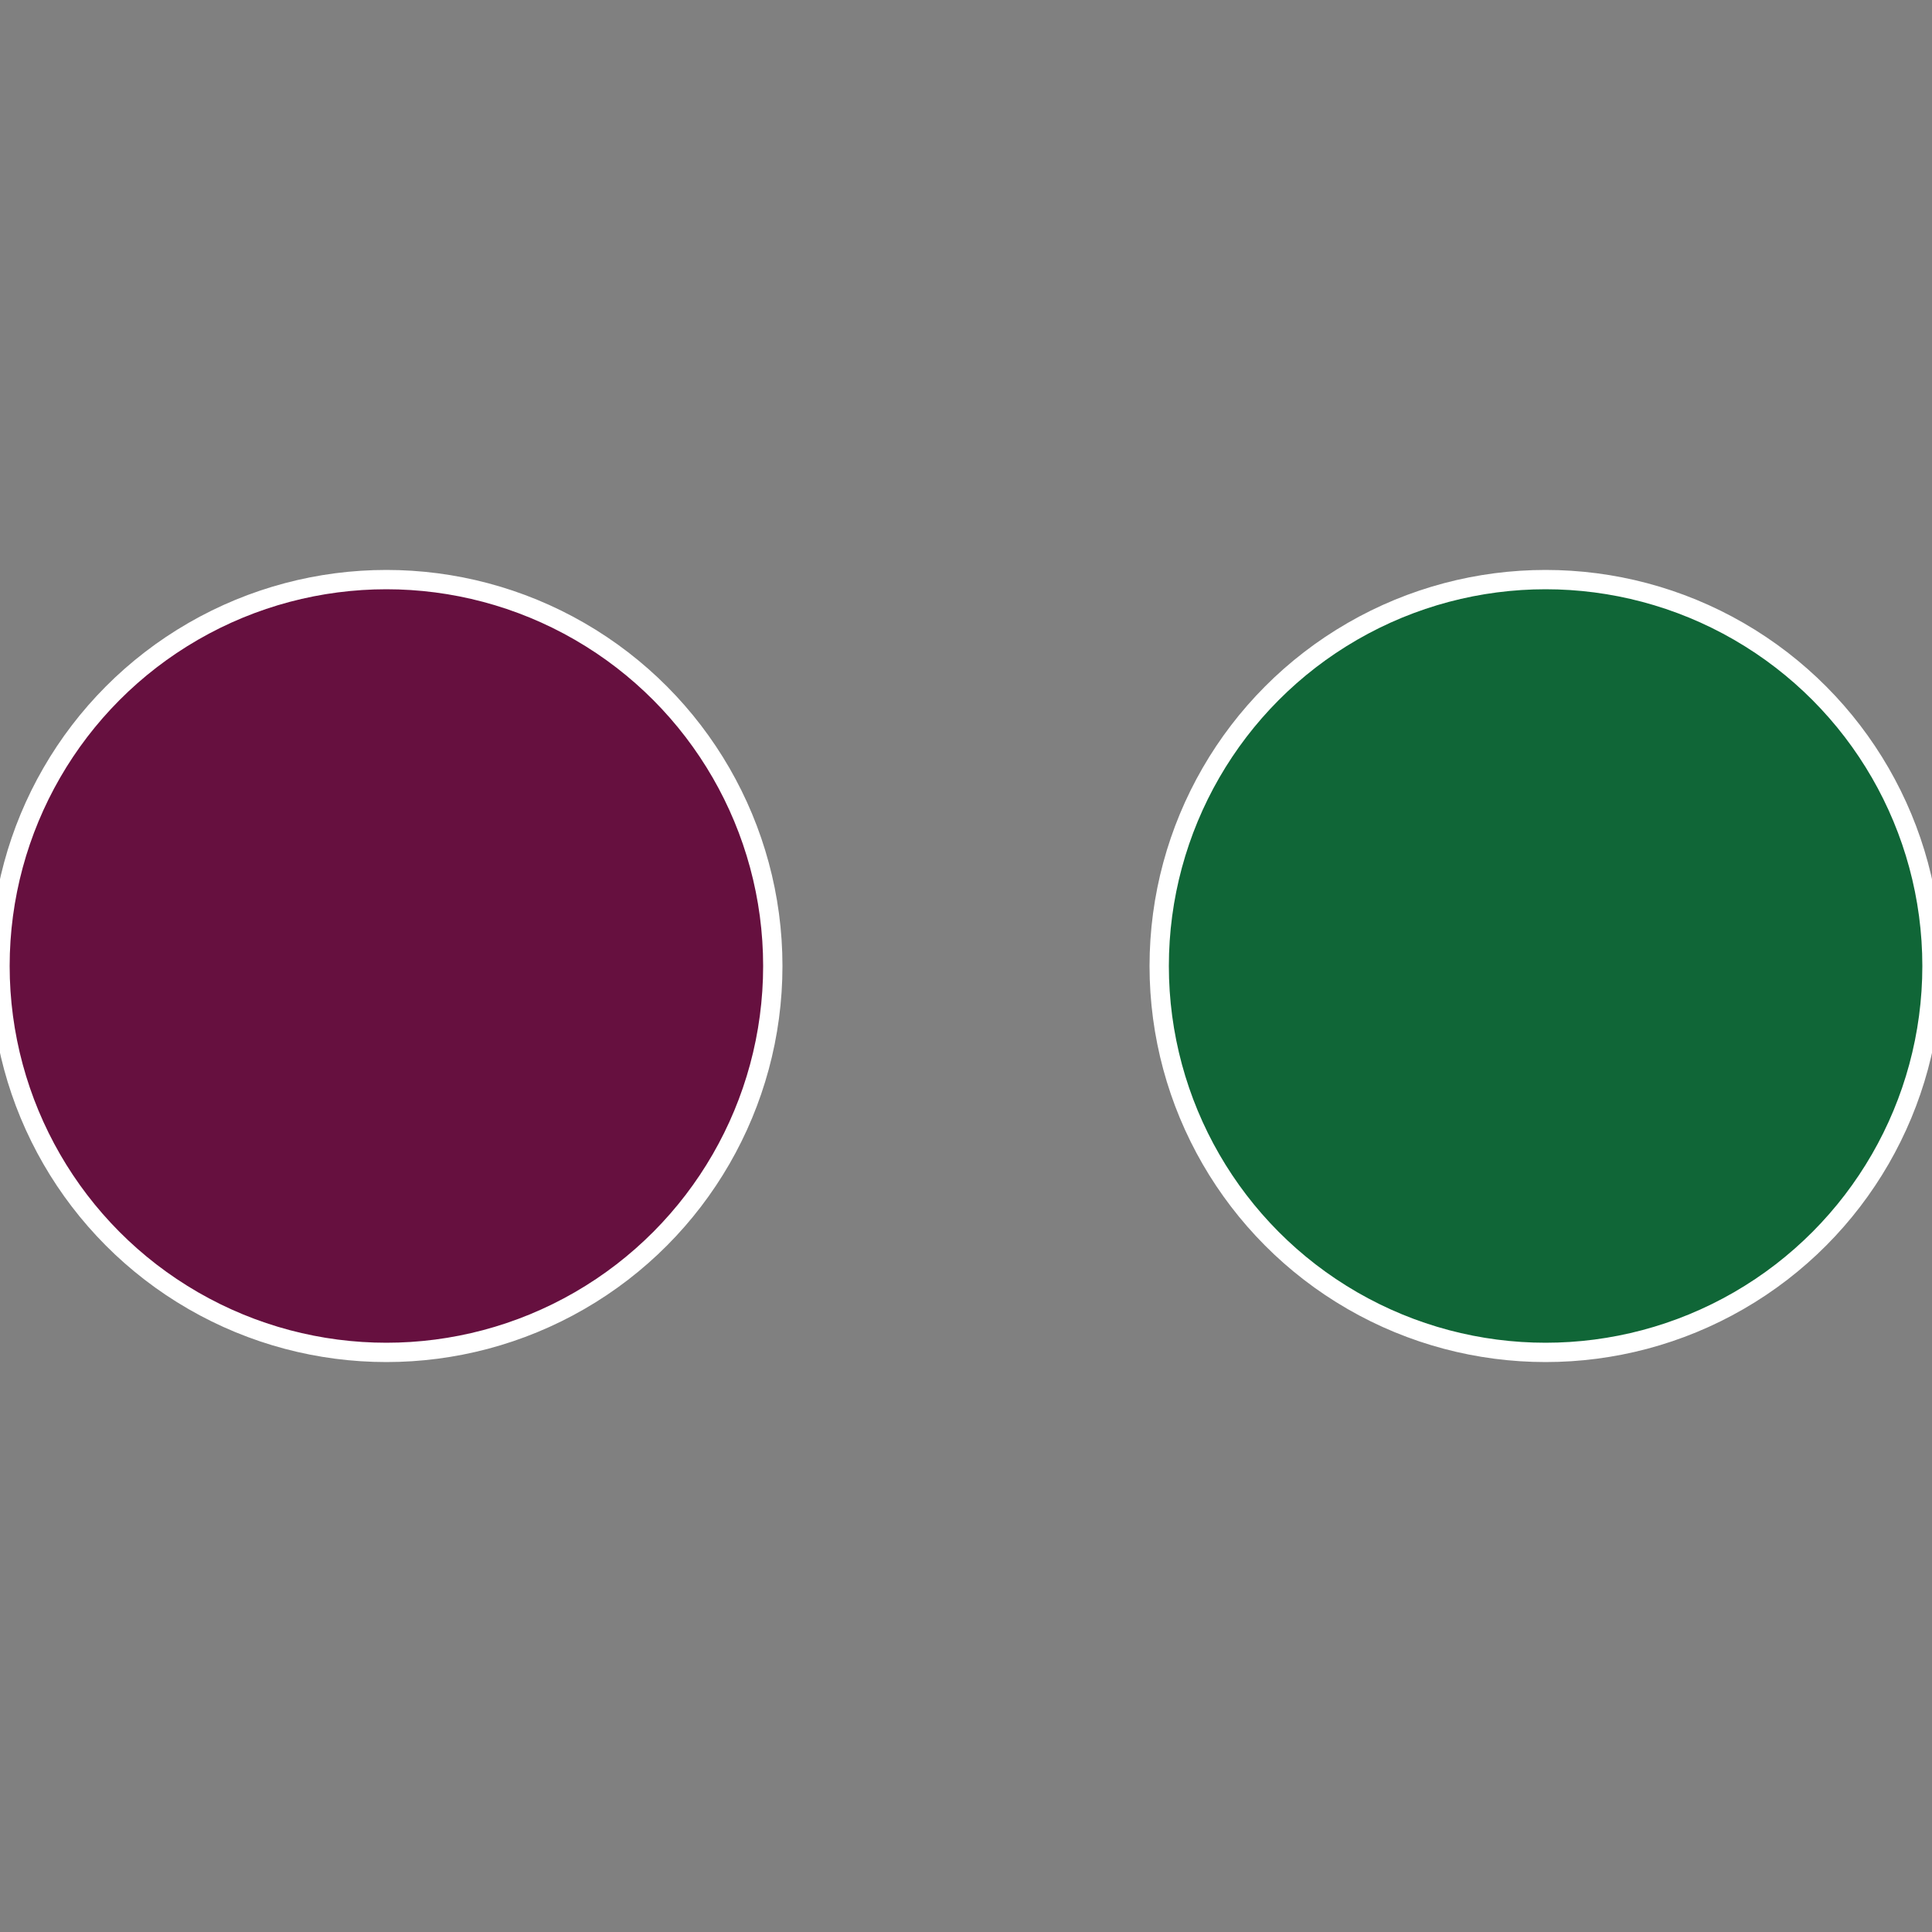<?xml version="1.0" standalone="no"?>
<svg width="500" height="500" viewBox="-1 -1 2 2" xmlns="http://www.w3.org/2000/svg">
 
                <rect x="-1" y="-1" width="2" height="2" fill="#808080" stroke="none"/>
 
                <circle cx="0.6" cy="0" r="0.4" fill="#106637" stroke="#fff" stroke-width="1%" />
             
                <circle cx="-0.6" cy="7.3478807948841E-17" r="0.4" fill="#66103f" stroke="#fff" stroke-width="1%" />
            </svg>
